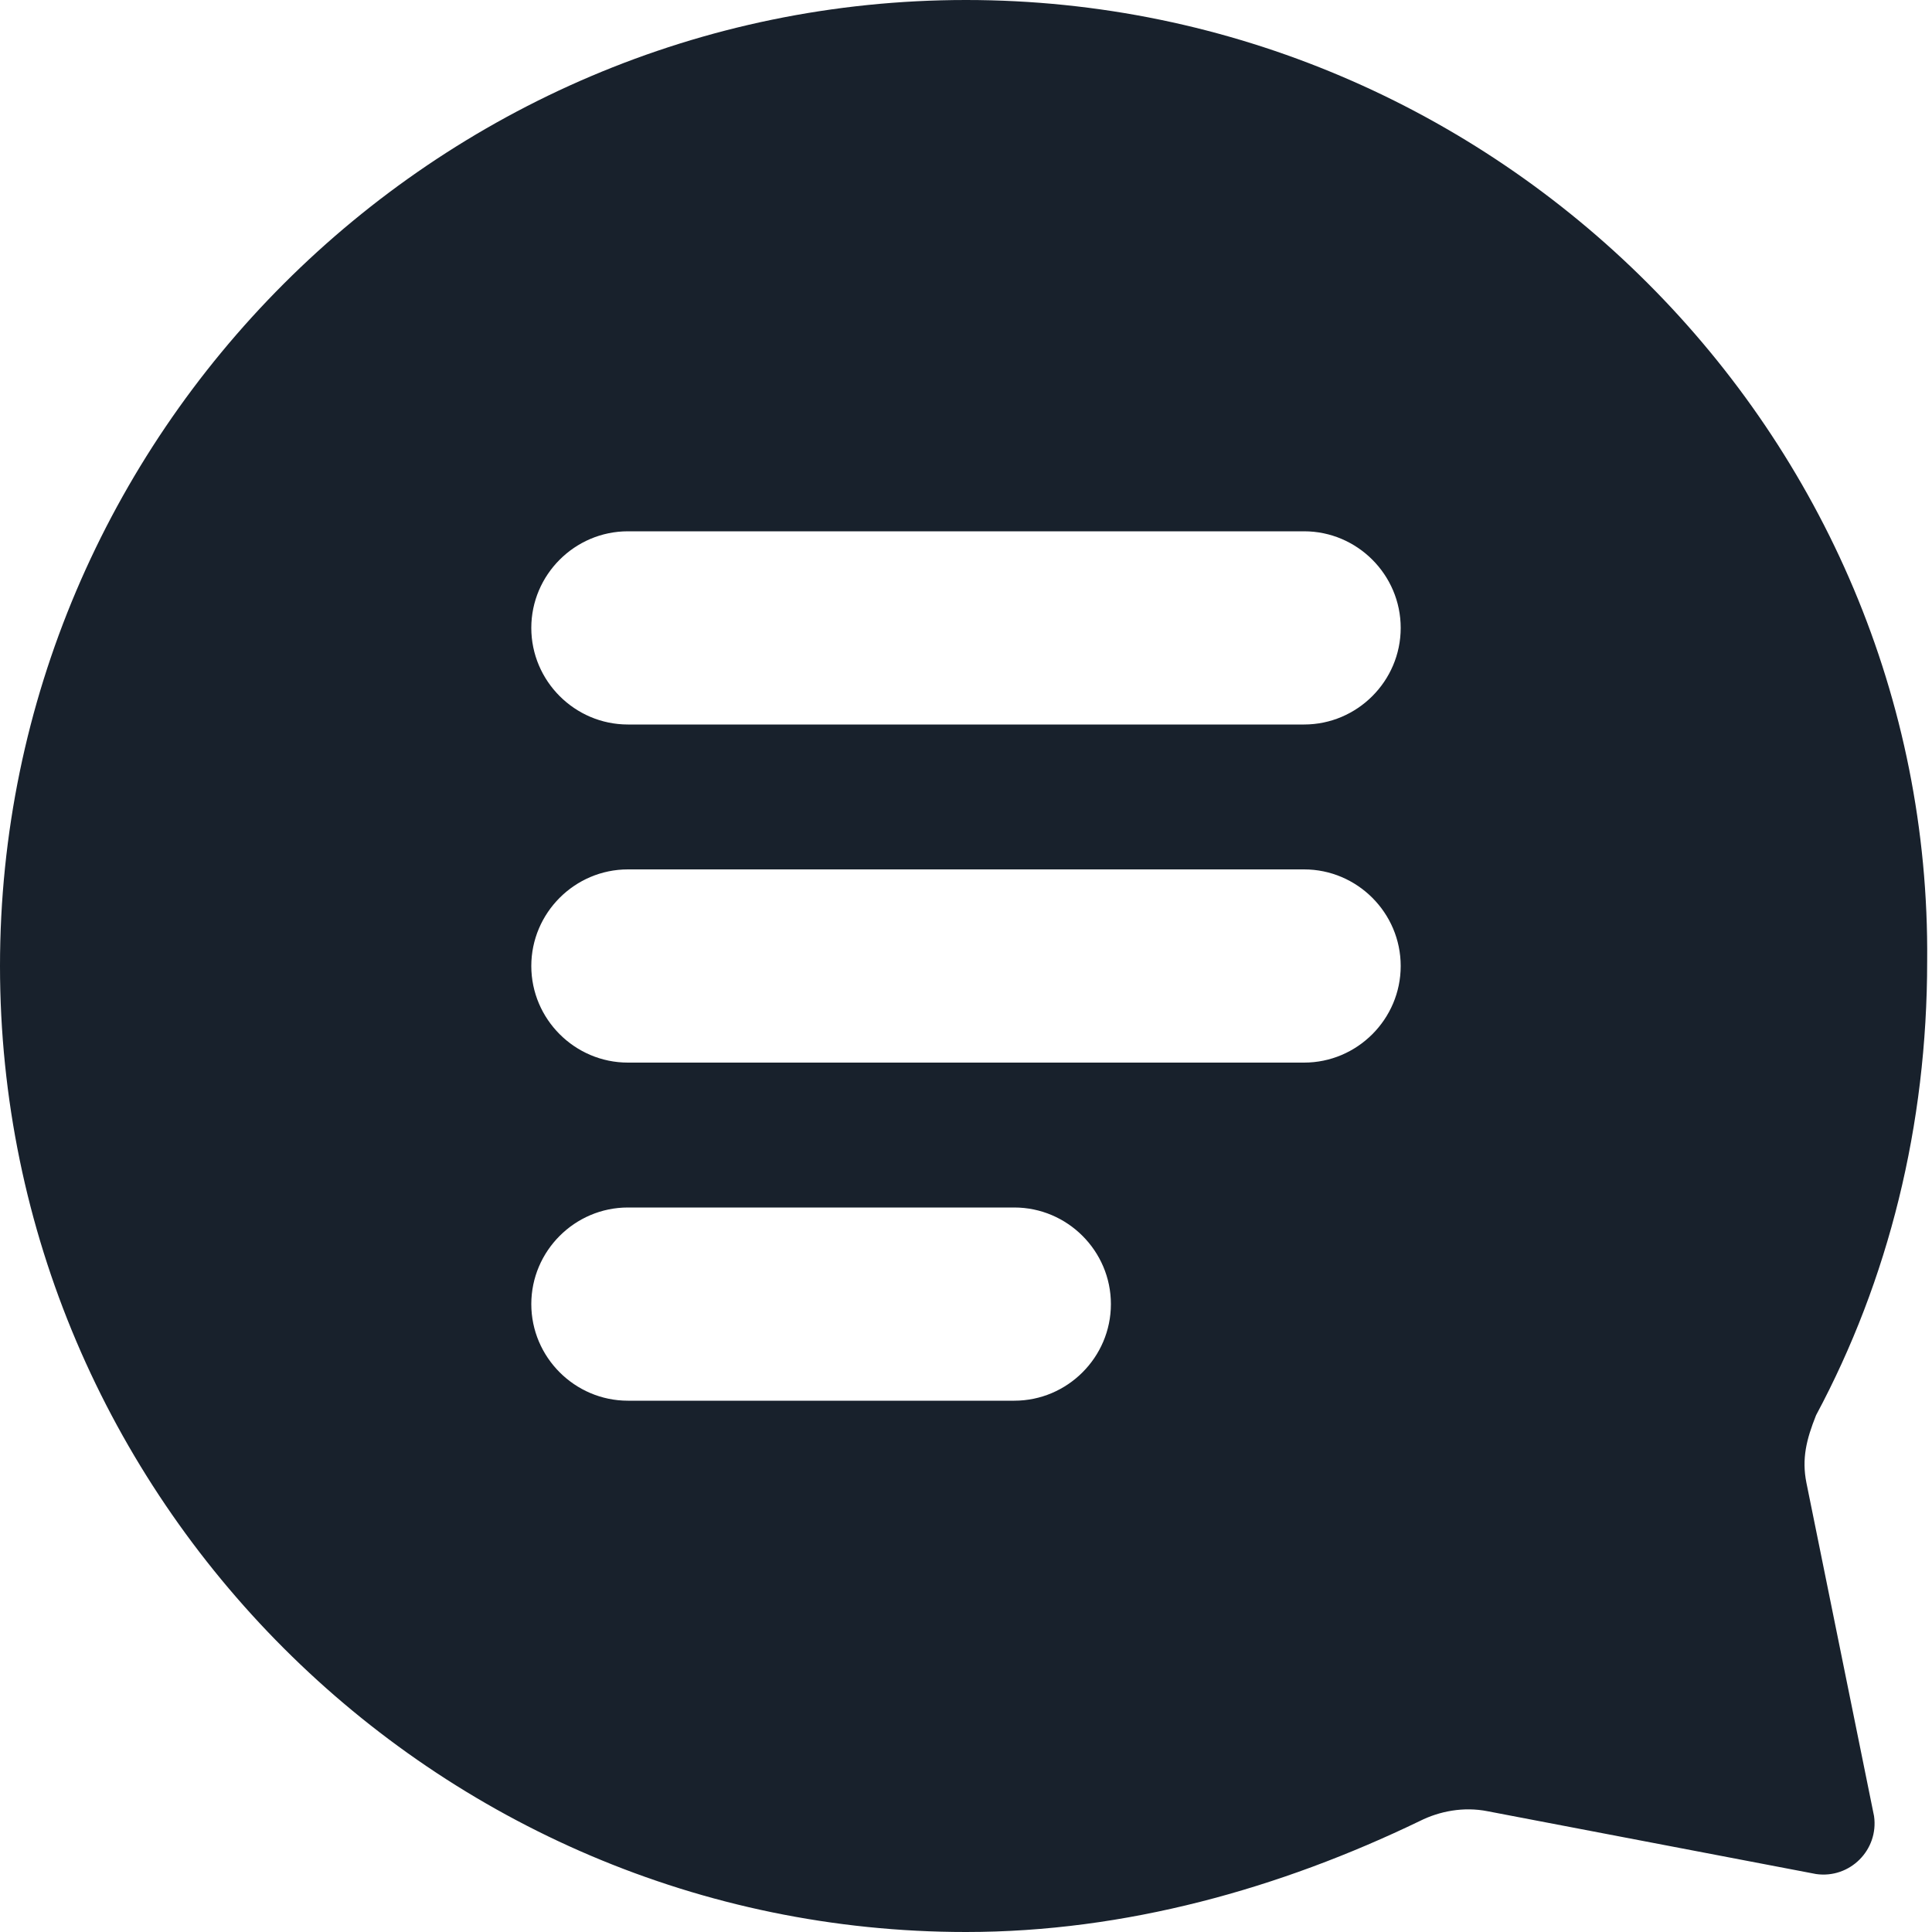 <svg width="1em" height="1em" xmlns="http://www.w3.org/2000/svg" viewBox="0 0 40 40" fill="none" class="frame-uxqdg6">
    <path d="M37.4 30.7c-.1-.5 0-.9.2-1.4 1.5-2.8 2.3-6 2.3-9.4C40 9 31 0 20 0 9 0 0 9 0 20s9 20 20 20c3.3 0 6.5-.9 9.4-2.3.4-.2.9-.3 1.4-.2l6.8 1.3c.7.1 1.3-.5 1.2-1.2l-1.4-6.9zM21 29h-8c-1.1 0-2-.9-2-2s.9-2 2-2h8c1.1 0 2 .9 2 2s-.9 2-2 2zm6-7H13c-1.1 0-2-.9-2-2s.9-2 2-2h14c1.1 0 2 .9 2 2s-.9 2-2 2zm0-7H13c-1.1 0-2-.9-2-2s.9-2 2-2h14c1.1 0 2 .9 2 2s-.9 2-2 2z"
          fill="#18212C"></path>
</svg>
